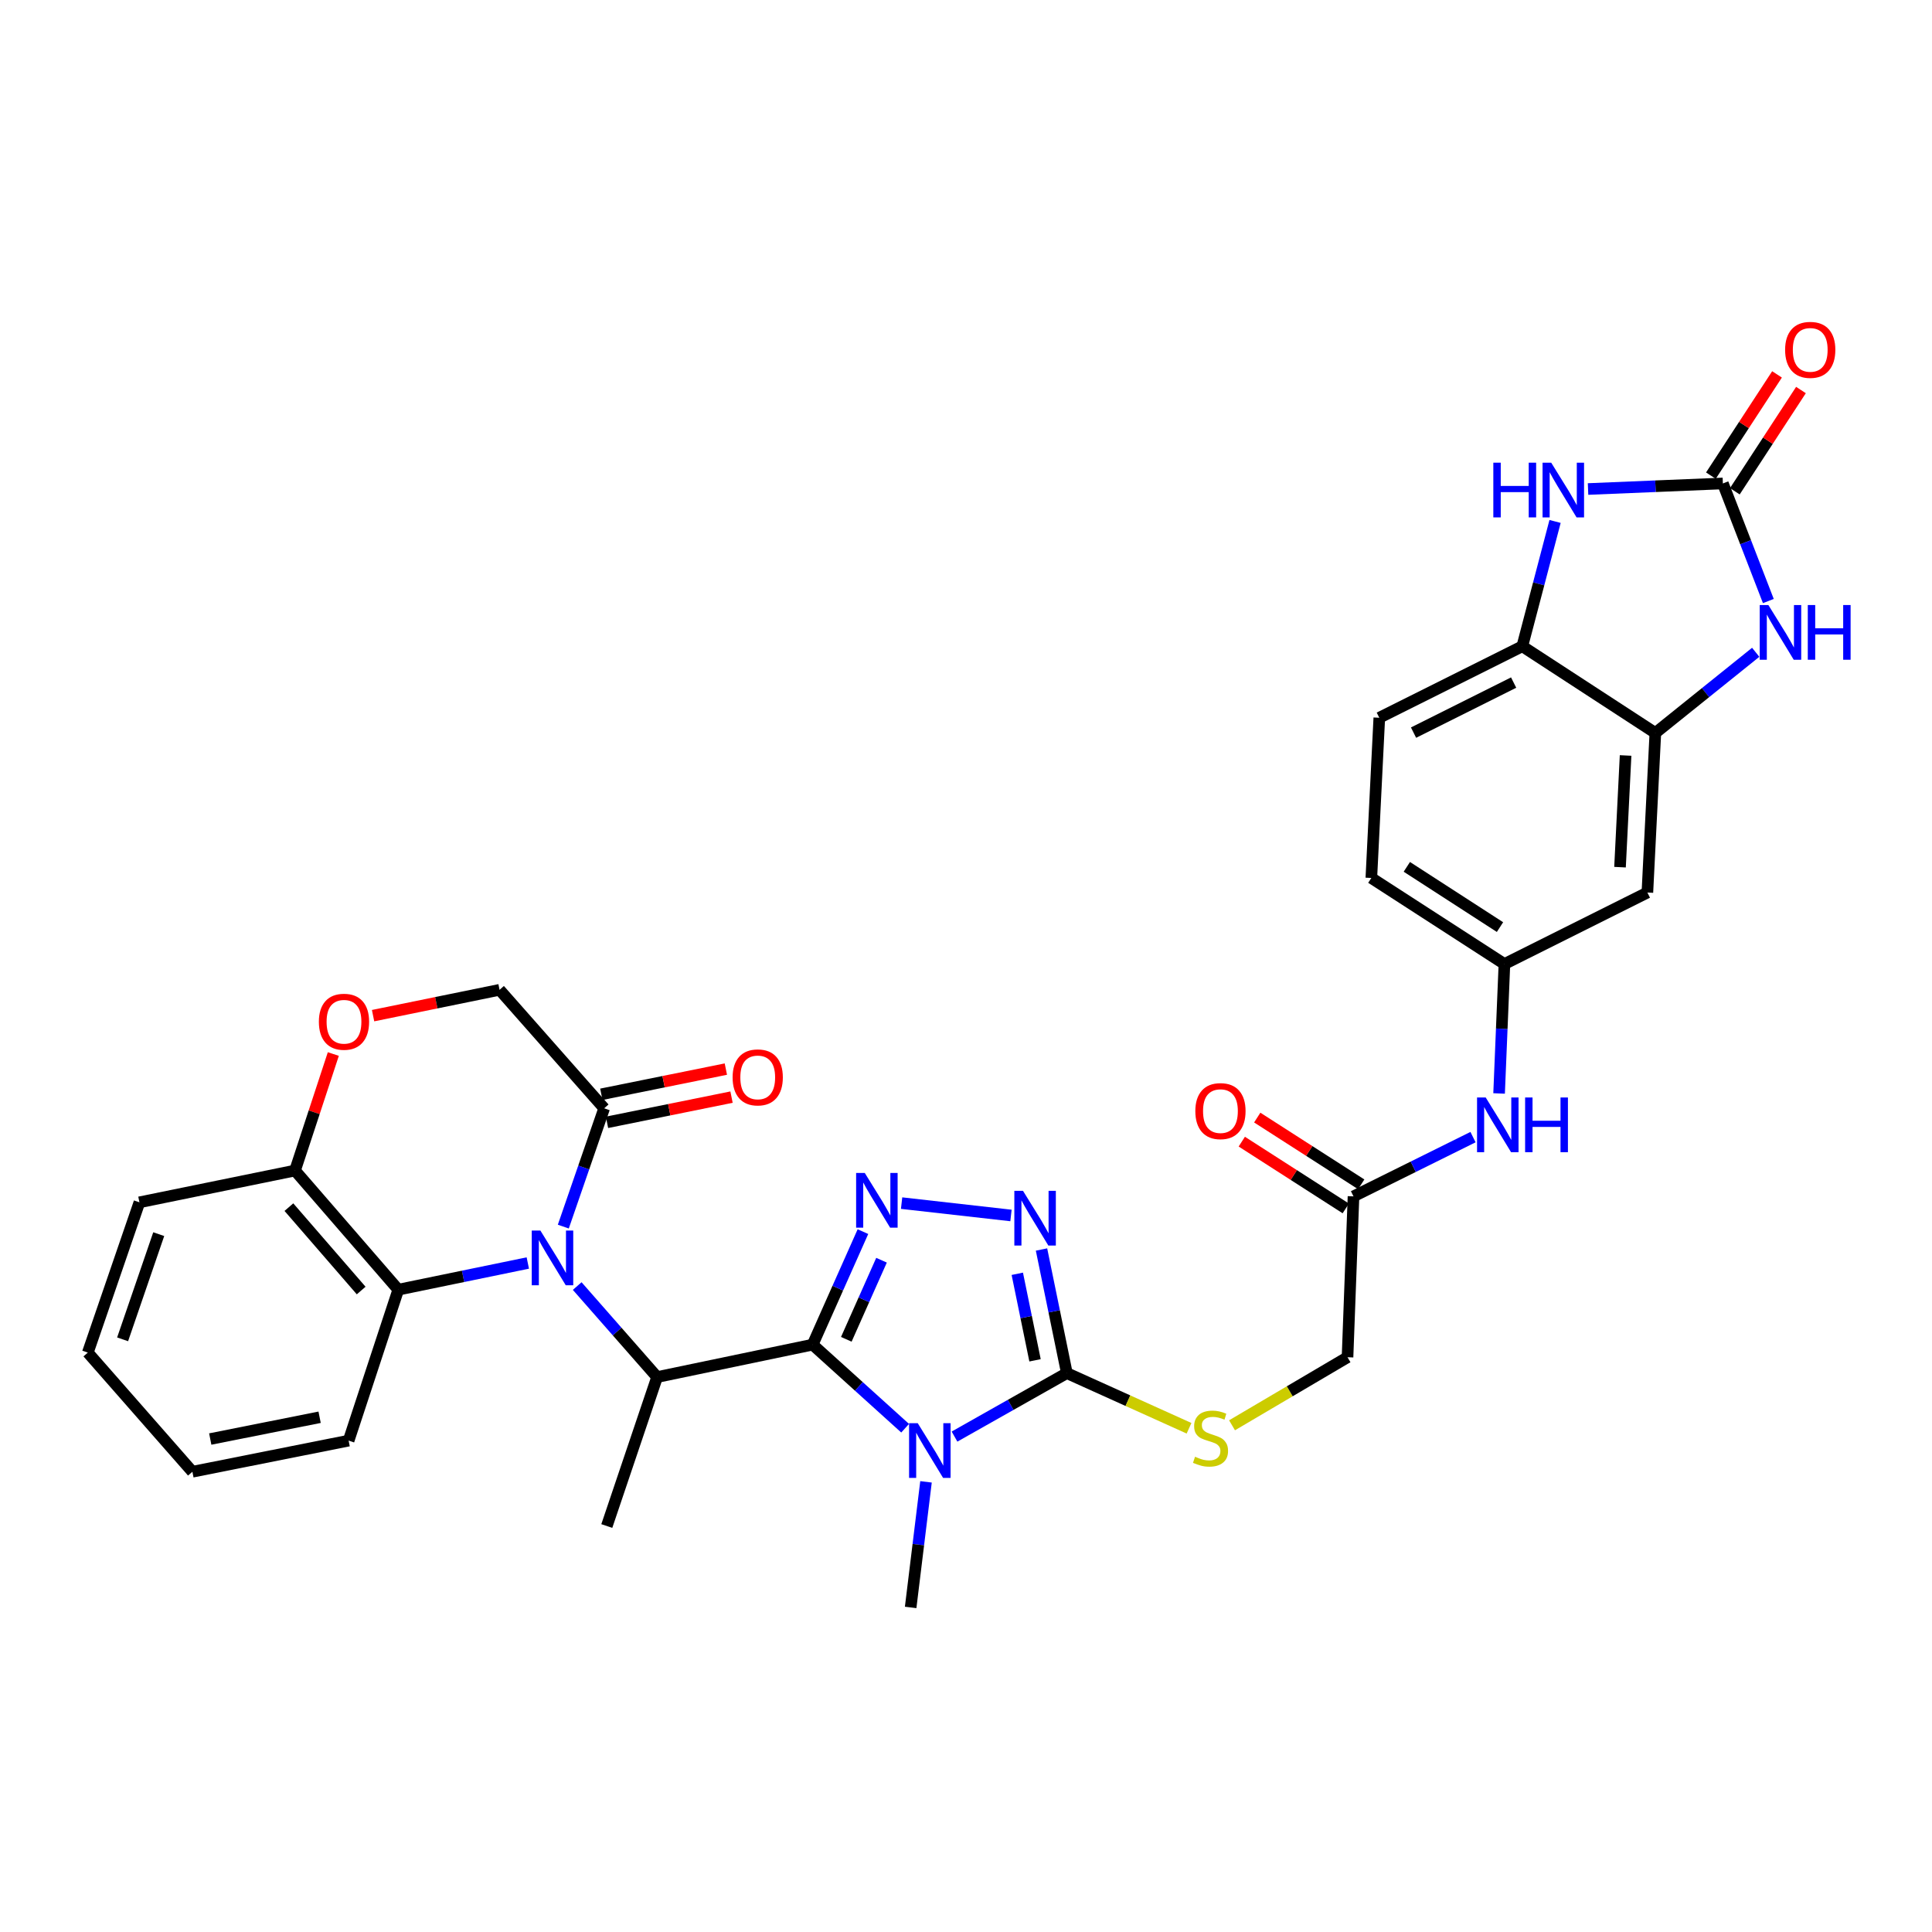 <?xml version='1.0' encoding='iso-8859-1'?>
<svg version='1.1' baseProfile='full'
              xmlns='http://www.w3.org/2000/svg'
                      xmlns:rdkit='http://www.rdkit.org/xml'
                      xmlns:xlink='http://www.w3.org/1999/xlink'
                  xml:space='preserve'
width='1000px' height='1000px' viewBox='0 0 1000 1000'>
<!-- END OF HEADER -->
<rect style='opacity:1.0;fill:#FFFFFF;stroke:none' width='1000' height='1000' x='0' y='0'> </rect>
<path class='bond-0' d='M 420.619,695.983 L 444.557,717.613' style='fill:none;fill-rule:evenodd;stroke:#000000;stroke-width:6px;stroke-linecap:butt;stroke-linejoin:miter;stroke-opacity:1' />
<path class='bond-0' d='M 444.557,717.613 L 468.495,739.243' style='fill:none;fill-rule:evenodd;stroke:#0000FF;stroke-width:6px;stroke-linecap:butt;stroke-linejoin:miter;stroke-opacity:1' />
<path class='bond-2' d='M 420.619,695.983 L 433.637,666.736' style='fill:none;fill-rule:evenodd;stroke:#000000;stroke-width:6px;stroke-linecap:butt;stroke-linejoin:miter;stroke-opacity:1' />
<path class='bond-2' d='M 433.637,666.736 L 446.656,637.489' style='fill:none;fill-rule:evenodd;stroke:#0000FF;stroke-width:6px;stroke-linecap:butt;stroke-linejoin:miter;stroke-opacity:1' />
<path class='bond-2' d='M 438.048,693.228 L 447.161,672.756' style='fill:none;fill-rule:evenodd;stroke:#000000;stroke-width:6px;stroke-linecap:butt;stroke-linejoin:miter;stroke-opacity:1' />
<path class='bond-2' d='M 447.161,672.756 L 456.274,652.283' style='fill:none;fill-rule:evenodd;stroke:#0000FF;stroke-width:6px;stroke-linecap:butt;stroke-linejoin:miter;stroke-opacity:1' />
<path class='bond-5' d='M 420.619,695.983 L 340.116,712.767' style='fill:none;fill-rule:evenodd;stroke:#000000;stroke-width:6px;stroke-linecap:butt;stroke-linejoin:miter;stroke-opacity:1' />
<path class='bond-3' d='M 494.055,743.575 L 523.128,727.148' style='fill:none;fill-rule:evenodd;stroke:#0000FF;stroke-width:6px;stroke-linecap:butt;stroke-linejoin:miter;stroke-opacity:1' />
<path class='bond-3' d='M 523.128,727.148 L 552.201,710.72' style='fill:none;fill-rule:evenodd;stroke:#000000;stroke-width:6px;stroke-linecap:butt;stroke-linejoin:miter;stroke-opacity:1' />
<path class='bond-26' d='M 479.298,767 L 475.325,799.503' style='fill:none;fill-rule:evenodd;stroke:#0000FF;stroke-width:6px;stroke-linecap:butt;stroke-linejoin:miter;stroke-opacity:1' />
<path class='bond-26' d='M 475.325,799.503 L 471.352,832.005' style='fill:none;fill-rule:evenodd;stroke:#000000;stroke-width:6px;stroke-linecap:butt;stroke-linejoin:miter;stroke-opacity:1' />
<path class='bond-1' d='M 298.761,665.666 L 319.439,689.217' style='fill:none;fill-rule:evenodd;stroke:#0000FF;stroke-width:6px;stroke-linecap:butt;stroke-linejoin:miter;stroke-opacity:1' />
<path class='bond-1' d='M 319.439,689.217 L 340.116,712.767' style='fill:none;fill-rule:evenodd;stroke:#000000;stroke-width:6px;stroke-linecap:butt;stroke-linejoin:miter;stroke-opacity:1' />
<path class='bond-9' d='M 291.568,634.889 L 302.141,604.275' style='fill:none;fill-rule:evenodd;stroke:#0000FF;stroke-width:6px;stroke-linecap:butt;stroke-linejoin:miter;stroke-opacity:1' />
<path class='bond-9' d='M 302.141,604.275 L 312.714,573.661' style='fill:none;fill-rule:evenodd;stroke:#000000;stroke-width:6px;stroke-linecap:butt;stroke-linejoin:miter;stroke-opacity:1' />
<path class='bond-11' d='M 273.192,653.728 L 239.671,660.632' style='fill:none;fill-rule:evenodd;stroke:#0000FF;stroke-width:6px;stroke-linecap:butt;stroke-linejoin:miter;stroke-opacity:1' />
<path class='bond-11' d='M 239.671,660.632 L 206.149,667.536' style='fill:none;fill-rule:evenodd;stroke:#000000;stroke-width:6px;stroke-linecap:butt;stroke-linejoin:miter;stroke-opacity:1' />
<path class='bond-4' d='M 466.669,622.731 L 523.283,629.127' style='fill:none;fill-rule:evenodd;stroke:#0000FF;stroke-width:6px;stroke-linecap:butt;stroke-linejoin:miter;stroke-opacity:1' />
<path class='bond-14' d='M 552.201,710.72 L 583.821,724.995' style='fill:none;fill-rule:evenodd;stroke:#000000;stroke-width:6px;stroke-linecap:butt;stroke-linejoin:miter;stroke-opacity:1' />
<path class='bond-14' d='M 583.821,724.995 L 615.442,739.27' style='fill:none;fill-rule:evenodd;stroke:#CCCC00;stroke-width:6px;stroke-linecap:butt;stroke-linejoin:miter;stroke-opacity:1' />
<path class='bond-33' d='M 552.201,710.72 L 545.643,678.732' style='fill:none;fill-rule:evenodd;stroke:#000000;stroke-width:6px;stroke-linecap:butt;stroke-linejoin:miter;stroke-opacity:1' />
<path class='bond-33' d='M 545.643,678.732 L 539.084,646.743' style='fill:none;fill-rule:evenodd;stroke:#0000FF;stroke-width:6px;stroke-linecap:butt;stroke-linejoin:miter;stroke-opacity:1' />
<path class='bond-33' d='M 535.732,704.096 L 531.141,681.705' style='fill:none;fill-rule:evenodd;stroke:#000000;stroke-width:6px;stroke-linecap:butt;stroke-linejoin:miter;stroke-opacity:1' />
<path class='bond-33' d='M 531.141,681.705 L 526.55,659.313' style='fill:none;fill-rule:evenodd;stroke:#0000FF;stroke-width:6px;stroke-linecap:butt;stroke-linejoin:miter;stroke-opacity:1' />
<path class='bond-28' d='M 340.116,712.767 L 314.079,789.866' style='fill:none;fill-rule:evenodd;stroke:#000000;stroke-width:6px;stroke-linecap:butt;stroke-linejoin:miter;stroke-opacity:1' />
<path class='bond-6' d='M 891.756,250.233 L 903.525,280.665' style='fill:none;fill-rule:evenodd;stroke:#000000;stroke-width:6px;stroke-linecap:butt;stroke-linejoin:miter;stroke-opacity:1' />
<path class='bond-6' d='M 903.525,280.665 L 915.293,311.097' style='fill:none;fill-rule:evenodd;stroke:#0000FF;stroke-width:6px;stroke-linecap:butt;stroke-linejoin:miter;stroke-opacity:1' />
<path class='bond-21' d='M 897.953,254.28 L 915.065,228.079' style='fill:none;fill-rule:evenodd;stroke:#000000;stroke-width:6px;stroke-linecap:butt;stroke-linejoin:miter;stroke-opacity:1' />
<path class='bond-21' d='M 915.065,228.079 L 932.178,201.878' style='fill:none;fill-rule:evenodd;stroke:#FF0000;stroke-width:6px;stroke-linecap:butt;stroke-linejoin:miter;stroke-opacity:1' />
<path class='bond-21' d='M 885.559,246.185 L 902.672,219.985' style='fill:none;fill-rule:evenodd;stroke:#000000;stroke-width:6px;stroke-linecap:butt;stroke-linejoin:miter;stroke-opacity:1' />
<path class='bond-21' d='M 902.672,219.985 L 919.784,193.784' style='fill:none;fill-rule:evenodd;stroke:#FF0000;stroke-width:6px;stroke-linecap:butt;stroke-linejoin:miter;stroke-opacity:1' />
<path class='bond-37' d='M 891.756,250.233 L 856.863,251.674' style='fill:none;fill-rule:evenodd;stroke:#000000;stroke-width:6px;stroke-linecap:butt;stroke-linejoin:miter;stroke-opacity:1' />
<path class='bond-37' d='M 856.863,251.674 L 821.971,253.116' style='fill:none;fill-rule:evenodd;stroke:#0000FF;stroke-width:6px;stroke-linecap:butt;stroke-linejoin:miter;stroke-opacity:1' />
<path class='bond-7' d='M 908.751,337.626 L 882.778,358.503' style='fill:none;fill-rule:evenodd;stroke:#0000FF;stroke-width:6px;stroke-linecap:butt;stroke-linejoin:miter;stroke-opacity:1' />
<path class='bond-7' d='M 882.778,358.503 L 856.805,379.38' style='fill:none;fill-rule:evenodd;stroke:#000000;stroke-width:6px;stroke-linecap:butt;stroke-linejoin:miter;stroke-opacity:1' />
<path class='bond-8' d='M 804.899,269.896 L 796.418,302.203' style='fill:none;fill-rule:evenodd;stroke:#0000FF;stroke-width:6px;stroke-linecap:butt;stroke-linejoin:miter;stroke-opacity:1' />
<path class='bond-8' d='M 796.418,302.203 L 787.938,334.511' style='fill:none;fill-rule:evenodd;stroke:#000000;stroke-width:6px;stroke-linecap:butt;stroke-linejoin:miter;stroke-opacity:1' />
<path class='bond-19' d='M 312.714,573.661 L 258.568,512.327' style='fill:none;fill-rule:evenodd;stroke:#000000;stroke-width:6px;stroke-linecap:butt;stroke-linejoin:miter;stroke-opacity:1' />
<path class='bond-22' d='M 314.182,580.915 L 346.41,574.393' style='fill:none;fill-rule:evenodd;stroke:#000000;stroke-width:6px;stroke-linecap:butt;stroke-linejoin:miter;stroke-opacity:1' />
<path class='bond-22' d='M 346.41,574.393 L 378.638,567.871' style='fill:none;fill-rule:evenodd;stroke:#FF0000;stroke-width:6px;stroke-linecap:butt;stroke-linejoin:miter;stroke-opacity:1' />
<path class='bond-22' d='M 311.246,566.406 L 343.474,559.884' style='fill:none;fill-rule:evenodd;stroke:#000000;stroke-width:6px;stroke-linecap:butt;stroke-linejoin:miter;stroke-opacity:1' />
<path class='bond-22' d='M 343.474,559.884 L 375.702,553.362' style='fill:none;fill-rule:evenodd;stroke:#FF0000;stroke-width:6px;stroke-linecap:butt;stroke-linejoin:miter;stroke-opacity:1' />
<path class='bond-10' d='M 856.805,379.38 L 852.685,461.972' style='fill:none;fill-rule:evenodd;stroke:#000000;stroke-width:6px;stroke-linecap:butt;stroke-linejoin:miter;stroke-opacity:1' />
<path class='bond-10' d='M 841.402,391.031 L 838.518,448.846' style='fill:none;fill-rule:evenodd;stroke:#000000;stroke-width:6px;stroke-linecap:butt;stroke-linejoin:miter;stroke-opacity:1' />
<path class='bond-36' d='M 856.805,379.38 L 787.938,334.511' style='fill:none;fill-rule:evenodd;stroke:#000000;stroke-width:6px;stroke-linecap:butt;stroke-linejoin:miter;stroke-opacity:1' />
<path class='bond-16' d='M 206.149,667.536 L 152.702,605.865' style='fill:none;fill-rule:evenodd;stroke:#000000;stroke-width:6px;stroke-linecap:butt;stroke-linejoin:miter;stroke-opacity:1' />
<path class='bond-16' d='M 186.945,667.98 L 149.533,624.811' style='fill:none;fill-rule:evenodd;stroke:#000000;stroke-width:6px;stroke-linecap:butt;stroke-linejoin:miter;stroke-opacity:1' />
<path class='bond-29' d='M 206.149,667.536 L 180.449,745.671' style='fill:none;fill-rule:evenodd;stroke:#000000;stroke-width:6px;stroke-linecap:butt;stroke-linejoin:miter;stroke-opacity:1' />
<path class='bond-12' d='M 787.938,334.511 L 713.923,371.51' style='fill:none;fill-rule:evenodd;stroke:#000000;stroke-width:6px;stroke-linecap:butt;stroke-linejoin:miter;stroke-opacity:1' />
<path class='bond-12' d='M 783.455,353.301 L 731.645,379.201' style='fill:none;fill-rule:evenodd;stroke:#000000;stroke-width:6px;stroke-linecap:butt;stroke-linejoin:miter;stroke-opacity:1' />
<path class='bond-13' d='M 172.528,545.564 L 162.615,575.715' style='fill:none;fill-rule:evenodd;stroke:#FF0000;stroke-width:6px;stroke-linecap:butt;stroke-linejoin:miter;stroke-opacity:1' />
<path class='bond-13' d='M 162.615,575.715 L 152.702,605.865' style='fill:none;fill-rule:evenodd;stroke:#000000;stroke-width:6px;stroke-linecap:butt;stroke-linejoin:miter;stroke-opacity:1' />
<path class='bond-34' d='M 193.103,525.7 L 225.835,519.013' style='fill:none;fill-rule:evenodd;stroke:#FF0000;stroke-width:6px;stroke-linecap:butt;stroke-linejoin:miter;stroke-opacity:1' />
<path class='bond-34' d='M 225.835,519.013 L 258.568,512.327' style='fill:none;fill-rule:evenodd;stroke:#000000;stroke-width:6px;stroke-linecap:butt;stroke-linejoin:miter;stroke-opacity:1' />
<path class='bond-25' d='M 637.699,737.727 L 667.587,720.115' style='fill:none;fill-rule:evenodd;stroke:#CCCC00;stroke-width:6px;stroke-linecap:butt;stroke-linejoin:miter;stroke-opacity:1' />
<path class='bond-25' d='M 667.587,720.115 L 697.476,702.504' style='fill:none;fill-rule:evenodd;stroke:#000000;stroke-width:6px;stroke-linecap:butt;stroke-linejoin:miter;stroke-opacity:1' />
<path class='bond-15' d='M 852.685,461.972 L 778.686,498.972' style='fill:none;fill-rule:evenodd;stroke:#000000;stroke-width:6px;stroke-linecap:butt;stroke-linejoin:miter;stroke-opacity:1' />
<path class='bond-30' d='M 152.702,605.865 L 72.166,622.321' style='fill:none;fill-rule:evenodd;stroke:#000000;stroke-width:6px;stroke-linecap:butt;stroke-linejoin:miter;stroke-opacity:1' />
<path class='bond-17' d='M 700.568,619.237 L 697.476,702.504' style='fill:none;fill-rule:evenodd;stroke:#000000;stroke-width:6px;stroke-linecap:butt;stroke-linejoin:miter;stroke-opacity:1' />
<path class='bond-18' d='M 700.568,619.237 L 731.5,603.904' style='fill:none;fill-rule:evenodd;stroke:#000000;stroke-width:6px;stroke-linecap:butt;stroke-linejoin:miter;stroke-opacity:1' />
<path class='bond-18' d='M 731.5,603.904 L 762.433,588.571' style='fill:none;fill-rule:evenodd;stroke:#0000FF;stroke-width:6px;stroke-linecap:butt;stroke-linejoin:miter;stroke-opacity:1' />
<path class='bond-23' d='M 704.566,613.009 L 677.656,595.733' style='fill:none;fill-rule:evenodd;stroke:#000000;stroke-width:6px;stroke-linecap:butt;stroke-linejoin:miter;stroke-opacity:1' />
<path class='bond-23' d='M 677.656,595.733 L 650.746,578.457' style='fill:none;fill-rule:evenodd;stroke:#FF0000;stroke-width:6px;stroke-linecap:butt;stroke-linejoin:miter;stroke-opacity:1' />
<path class='bond-23' d='M 696.569,625.466 L 669.659,608.19' style='fill:none;fill-rule:evenodd;stroke:#000000;stroke-width:6px;stroke-linecap:butt;stroke-linejoin:miter;stroke-opacity:1' />
<path class='bond-23' d='M 669.659,608.19 L 642.749,590.914' style='fill:none;fill-rule:evenodd;stroke:#FF0000;stroke-width:6px;stroke-linecap:butt;stroke-linejoin:miter;stroke-opacity:1' />
<path class='bond-20' d='M 775.926,565.971 L 777.306,532.471' style='fill:none;fill-rule:evenodd;stroke:#0000FF;stroke-width:6px;stroke-linecap:butt;stroke-linejoin:miter;stroke-opacity:1' />
<path class='bond-20' d='M 777.306,532.471 L 778.686,498.972' style='fill:none;fill-rule:evenodd;stroke:#000000;stroke-width:6px;stroke-linecap:butt;stroke-linejoin:miter;stroke-opacity:1' />
<path class='bond-27' d='M 778.686,498.972 L 709.803,454.431' style='fill:none;fill-rule:evenodd;stroke:#000000;stroke-width:6px;stroke-linecap:butt;stroke-linejoin:miter;stroke-opacity:1' />
<path class='bond-27' d='M 776.392,479.86 L 728.173,448.682' style='fill:none;fill-rule:evenodd;stroke:#000000;stroke-width:6px;stroke-linecap:butt;stroke-linejoin:miter;stroke-opacity:1' />
<path class='bond-24' d='M 713.923,371.51 L 709.803,454.431' style='fill:none;fill-rule:evenodd;stroke:#000000;stroke-width:6px;stroke-linecap:butt;stroke-linejoin:miter;stroke-opacity:1' />
<path class='bond-31' d='M 180.449,745.671 L 99.584,761.774' style='fill:none;fill-rule:evenodd;stroke:#000000;stroke-width:6px;stroke-linecap:butt;stroke-linejoin:miter;stroke-opacity:1' />
<path class='bond-31' d='M 165.429,733.569 L 108.823,744.84' style='fill:none;fill-rule:evenodd;stroke:#000000;stroke-width:6px;stroke-linecap:butt;stroke-linejoin:miter;stroke-opacity:1' />
<path class='bond-35' d='M 72.166,622.321 L 45.455,700.095' style='fill:none;fill-rule:evenodd;stroke:#000000;stroke-width:6px;stroke-linecap:butt;stroke-linejoin:miter;stroke-opacity:1' />
<path class='bond-35' d='M 82.159,638.796 L 63.462,693.237' style='fill:none;fill-rule:evenodd;stroke:#000000;stroke-width:6px;stroke-linecap:butt;stroke-linejoin:miter;stroke-opacity:1' />
<path class='bond-32' d='M 99.584,761.774 L 45.455,700.095' style='fill:none;fill-rule:evenodd;stroke:#000000;stroke-width:6px;stroke-linecap:butt;stroke-linejoin:miter;stroke-opacity:1' />
<path  class='atom-1' d='M 475.018 736.635
L 484.298 751.635
Q 485.218 753.115, 486.698 755.795
Q 488.178 758.475, 488.258 758.635
L 488.258 736.635
L 492.018 736.635
L 492.018 764.955
L 488.138 764.955
L 478.178 748.555
Q 477.018 746.635, 475.778 744.435
Q 474.578 742.235, 474.218 741.555
L 474.218 764.955
L 470.538 764.955
L 470.538 736.635
L 475.018 736.635
' fill='#0000FF'/>
<path  class='atom-2' d='M 279.71 636.937
L 288.99 651.937
Q 289.91 653.417, 291.39 656.097
Q 292.87 658.777, 292.95 658.937
L 292.95 636.937
L 296.71 636.937
L 296.71 665.257
L 292.83 665.257
L 282.87 648.857
Q 281.71 646.937, 280.47 644.737
Q 279.27 642.537, 278.91 641.857
L 278.91 665.257
L 275.23 665.257
L 275.23 636.937
L 279.71 636.937
' fill='#0000FF'/>
<path  class='atom-3' d='M 447.608 607.125
L 456.888 622.125
Q 457.808 623.605, 459.288 626.285
Q 460.768 628.965, 460.848 629.125
L 460.848 607.125
L 464.608 607.125
L 464.608 635.445
L 460.728 635.445
L 450.768 619.045
Q 449.608 617.125, 448.368 614.925
Q 447.168 612.725, 446.808 612.045
L 446.808 635.445
L 443.128 635.445
L 443.128 607.125
L 447.608 607.125
' fill='#0000FF'/>
<path  class='atom-5' d='M 529.502 616.377
L 538.782 631.377
Q 539.702 632.857, 541.182 635.537
Q 542.662 638.217, 542.742 638.377
L 542.742 616.377
L 546.502 616.377
L 546.502 644.697
L 542.622 644.697
L 532.662 628.297
Q 531.502 626.377, 530.262 624.177
Q 529.062 621.977, 528.702 621.297
L 528.702 644.697
L 525.022 644.697
L 525.022 616.377
L 529.502 616.377
' fill='#0000FF'/>
<path  class='atom-8' d='M 915.308 313.163
L 924.588 328.163
Q 925.508 329.643, 926.988 332.323
Q 928.468 335.003, 928.548 335.163
L 928.548 313.163
L 932.308 313.163
L 932.308 341.483
L 928.428 341.483
L 918.468 325.083
Q 917.308 323.163, 916.068 320.963
Q 914.868 318.763, 914.508 318.083
L 914.508 341.483
L 910.828 341.483
L 910.828 313.163
L 915.308 313.163
' fill='#0000FF'/>
<path  class='atom-8' d='M 935.708 313.163
L 939.548 313.163
L 939.548 325.203
L 954.028 325.203
L 954.028 313.163
L 957.868 313.163
L 957.868 341.483
L 954.028 341.483
L 954.028 328.403
L 939.548 328.403
L 939.548 341.483
L 935.708 341.483
L 935.708 313.163
' fill='#0000FF'/>
<path  class='atom-9' d='M 772.944 239.485
L 776.784 239.485
L 776.784 251.525
L 791.264 251.525
L 791.264 239.485
L 795.104 239.485
L 795.104 267.805
L 791.264 267.805
L 791.264 254.725
L 776.784 254.725
L 776.784 267.805
L 772.944 267.805
L 772.944 239.485
' fill='#0000FF'/>
<path  class='atom-9' d='M 802.904 239.485
L 812.184 254.485
Q 813.104 255.965, 814.584 258.645
Q 816.064 261.325, 816.144 261.485
L 816.144 239.485
L 819.904 239.485
L 819.904 267.805
L 816.024 267.805
L 806.064 251.405
Q 804.904 249.485, 803.664 247.285
Q 802.464 245.085, 802.104 244.405
L 802.104 267.805
L 798.424 267.805
L 798.424 239.485
L 802.904 239.485
' fill='#0000FF'/>
<path  class='atom-14' d='M 165.048 528.855
Q 165.048 522.055, 168.408 518.255
Q 171.768 514.455, 178.048 514.455
Q 184.328 514.455, 187.688 518.255
Q 191.048 522.055, 191.048 528.855
Q 191.048 535.735, 187.648 539.655
Q 184.248 543.535, 178.048 543.535
Q 171.808 543.535, 168.408 539.655
Q 165.048 535.775, 165.048 528.855
M 178.048 540.335
Q 182.368 540.335, 184.688 537.455
Q 187.048 534.535, 187.048 528.855
Q 187.048 523.295, 184.688 520.495
Q 182.368 517.655, 178.048 517.655
Q 173.728 517.655, 171.368 520.455
Q 169.048 523.255, 169.048 528.855
Q 169.048 534.575, 171.368 537.455
Q 173.728 540.335, 178.048 540.335
' fill='#FF0000'/>
<path  class='atom-15' d='M 618.561 754.01
Q 618.881 754.13, 620.201 754.69
Q 621.521 755.25, 622.961 755.61
Q 624.441 755.93, 625.881 755.93
Q 628.561 755.93, 630.121 754.65
Q 631.681 753.33, 631.681 751.05
Q 631.681 749.49, 630.881 748.53
Q 630.121 747.57, 628.921 747.05
Q 627.721 746.53, 625.721 745.93
Q 623.201 745.17, 621.681 744.45
Q 620.201 743.73, 619.121 742.21
Q 618.081 740.69, 618.081 738.13
Q 618.081 734.57, 620.481 732.37
Q 622.921 730.17, 627.721 730.17
Q 631.001 730.17, 634.721 731.73
L 633.801 734.81
Q 630.401 733.41, 627.841 733.41
Q 625.081 733.41, 623.561 734.57
Q 622.041 735.69, 622.081 737.65
Q 622.081 739.17, 622.841 740.09
Q 623.641 741.01, 624.761 741.53
Q 625.921 742.05, 627.841 742.65
Q 630.401 743.45, 631.921 744.25
Q 633.441 745.05, 634.521 746.69
Q 635.641 748.29, 635.641 751.05
Q 635.641 754.97, 633.001 757.09
Q 630.401 759.17, 626.041 759.17
Q 623.521 759.17, 621.601 758.61
Q 619.721 758.09, 617.481 757.17
L 618.561 754.01
' fill='#CCCC00'/>
<path  class='atom-19' d='M 768.997 568.054
L 778.277 583.054
Q 779.197 584.534, 780.677 587.214
Q 782.157 589.894, 782.237 590.054
L 782.237 568.054
L 785.997 568.054
L 785.997 596.374
L 782.117 596.374
L 772.157 579.974
Q 770.997 578.054, 769.757 575.854
Q 768.557 573.654, 768.197 572.974
L 768.197 596.374
L 764.517 596.374
L 764.517 568.054
L 768.997 568.054
' fill='#0000FF'/>
<path  class='atom-19' d='M 789.397 568.054
L 793.237 568.054
L 793.237 580.094
L 807.717 580.094
L 807.717 568.054
L 811.557 568.054
L 811.557 596.374
L 807.717 596.374
L 807.717 583.294
L 793.237 583.294
L 793.237 596.374
L 789.397 596.374
L 789.397 568.054
' fill='#0000FF'/>
<path  class='atom-22' d='M 923.971 181.084
Q 923.971 174.284, 927.331 170.484
Q 930.691 166.684, 936.971 166.684
Q 943.251 166.684, 946.611 170.484
Q 949.971 174.284, 949.971 181.084
Q 949.971 187.964, 946.571 191.884
Q 943.171 195.764, 936.971 195.764
Q 930.731 195.764, 927.331 191.884
Q 923.971 188.004, 923.971 181.084
M 936.971 192.564
Q 941.291 192.564, 943.611 189.684
Q 945.971 186.764, 945.971 181.084
Q 945.971 175.524, 943.611 172.724
Q 941.291 169.884, 936.971 169.884
Q 932.651 169.884, 930.291 172.684
Q 927.971 175.484, 927.971 181.084
Q 927.971 186.804, 930.291 189.684
Q 932.651 192.564, 936.971 192.564
' fill='#FF0000'/>
<path  class='atom-23' d='M 379.197 557.655
Q 379.197 550.855, 382.557 547.055
Q 385.917 543.255, 392.197 543.255
Q 398.477 543.255, 401.837 547.055
Q 405.197 550.855, 405.197 557.655
Q 405.197 564.535, 401.797 568.455
Q 398.397 572.335, 392.197 572.335
Q 385.957 572.335, 382.557 568.455
Q 379.197 564.575, 379.197 557.655
M 392.197 569.135
Q 396.517 569.135, 398.837 566.255
Q 401.197 563.335, 401.197 557.655
Q 401.197 552.095, 398.837 549.295
Q 396.517 546.455, 392.197 546.455
Q 387.877 546.455, 385.517 549.255
Q 383.197 552.055, 383.197 557.655
Q 383.197 563.375, 385.517 566.255
Q 387.877 569.135, 392.197 569.135
' fill='#FF0000'/>
<path  class='atom-24' d='M 618.701 575.106
Q 618.701 568.306, 622.061 564.506
Q 625.421 560.706, 631.701 560.706
Q 637.981 560.706, 641.341 564.506
Q 644.701 568.306, 644.701 575.106
Q 644.701 581.986, 641.301 585.906
Q 637.901 589.786, 631.701 589.786
Q 625.461 589.786, 622.061 585.906
Q 618.701 582.026, 618.701 575.106
M 631.701 586.586
Q 636.021 586.586, 638.341 583.706
Q 640.701 580.786, 640.701 575.106
Q 640.701 569.546, 638.341 566.746
Q 636.021 563.906, 631.701 563.906
Q 627.381 563.906, 625.021 566.706
Q 622.701 569.506, 622.701 575.106
Q 622.701 580.826, 625.021 583.706
Q 627.381 586.586, 631.701 586.586
' fill='#FF0000'/>
</svg>
